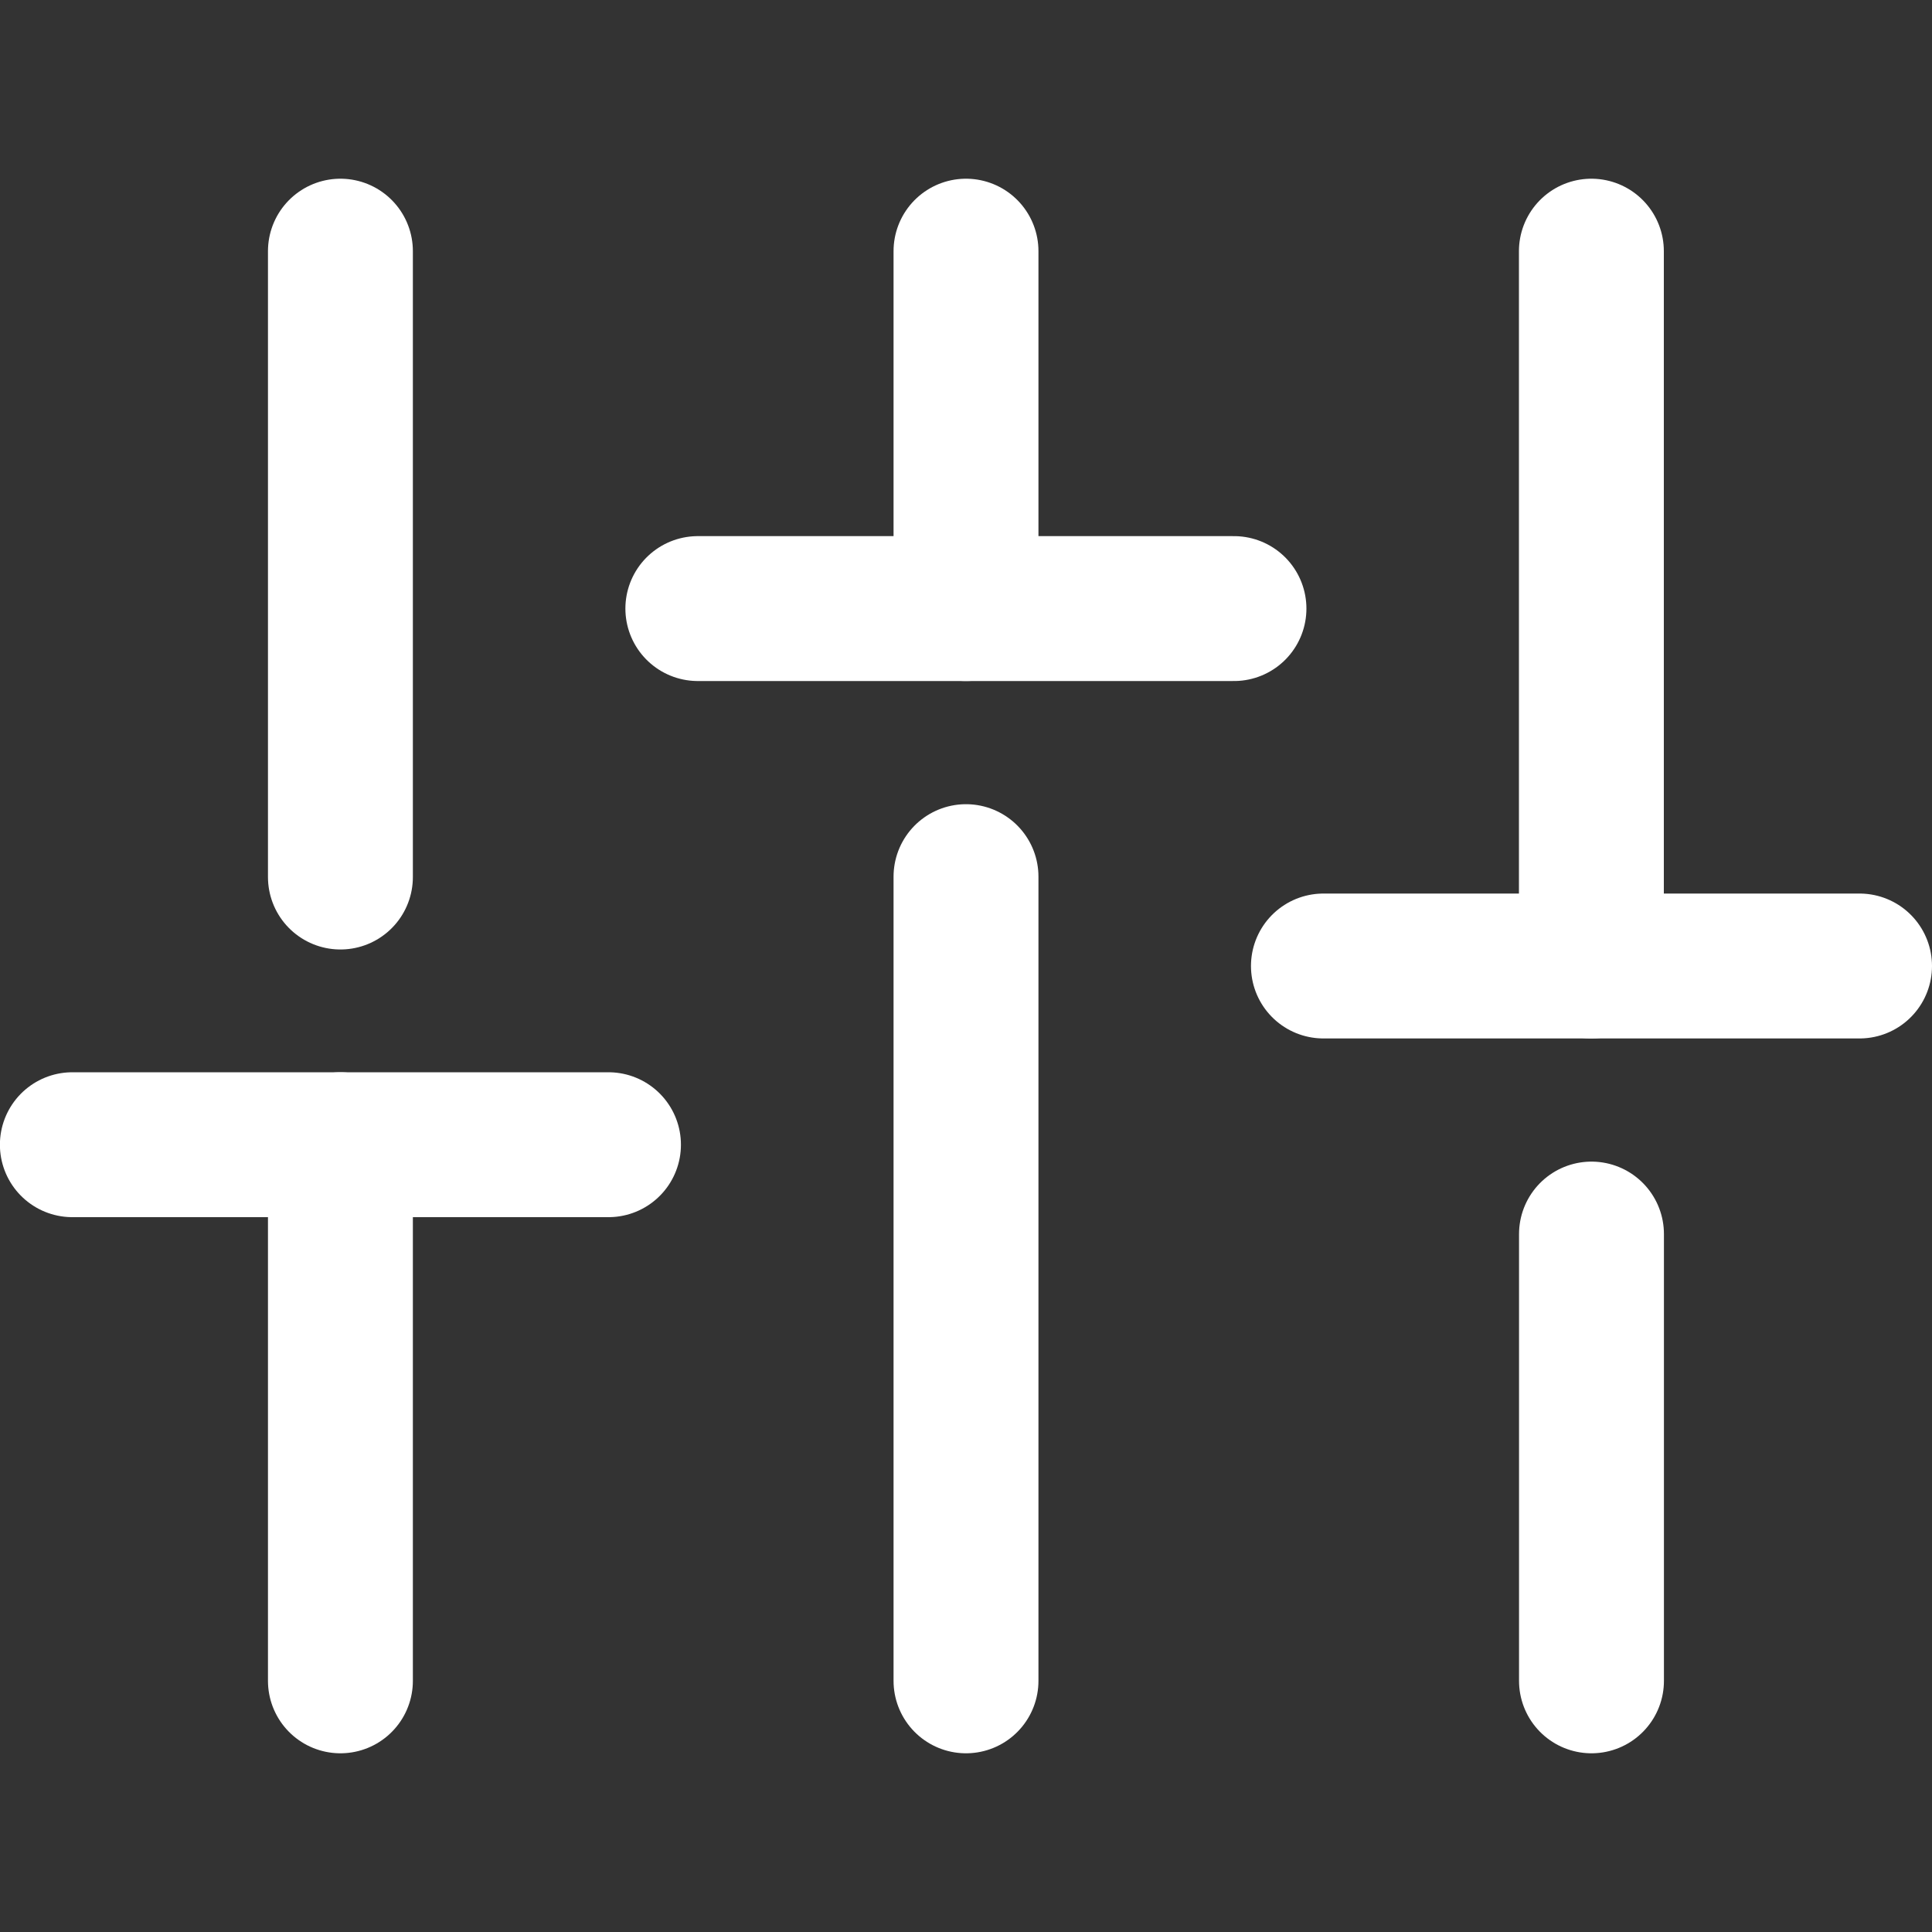 <svg xmlns="http://www.w3.org/2000/svg" xmlns:xlink="http://www.w3.org/1999/xlink" width="20" height="20" viewBox="0 0 20 20">
  <rect x="0" y="0" width="20" height="20" fill="#333333" stroke="none"/>
  <defs>
    <clipPath id="clip-path">
      <rect id="Rectangle_6830" data-name="Rectangle 6830" width="20" height="20" transform="translate(294 4074)" fill="#fff" stroke="#fff" stroke-width="1.5"/>
    </clipPath>
  </defs>
  <g id="Mask_Group_695" data-name="Mask Group 695" transform="translate(-294 -4074)" clip-path="url(#clip-path)">
    <g id="sliders-vertical-stroke-rounded" transform="translate(292.889 4072.879)">
      <path id="Path_4279" data-name="Path 4279" d="M4.651,18.573v-5.55" transform="translate(-0.016 -0.052)" fill="none" stroke="#fff" stroke-linecap="round" stroke-width="1.5"/>
      <path id="Path_4280" data-name="Path 4280" d="M4.651,10.2V3.721" transform="translate(-0.016)" fill="none" stroke="#fff" stroke-linecap="round" stroke-width="1.5"/>
      <path id="Path_4281" data-name="Path 4281" d="M8.372,7.442h5.55" transform="translate(-0.037 -0.021)" fill="none" stroke="#fff" stroke-linecap="round" stroke-width="1.5"/>
      <path id="Path_4282" data-name="Path 4282" d="M1.86,13.023H7.41" transform="translate(0 -0.052)" fill="none" stroke="#fff" stroke-linecap="round" stroke-width="1.5"/>
      <path id="Path_4283" data-name="Path 4283" d="M14.884,11.163h5.55" transform="translate(-0.073 -0.042)" fill="none" stroke="#fff" stroke-linecap="round" stroke-width="1.5"/>
      <path id="Path_4284" data-name="Path 4284" d="M11.163,7.421v-3.7" transform="translate(-0.052)" fill="none" stroke="#fff" stroke-linecap="round" stroke-width="1.5"/>
      <path id="Path_4285" data-name="Path 4285" d="M11.163,18.558V10.233" transform="translate(-0.052 -0.037)" fill="none" stroke="#fff" stroke-linecap="round" stroke-width="1.5"/>
      <path id="Path_4286" data-name="Path 4286" d="M17.674,11.121v-7.4" transform="translate(-0.089)" fill="none" stroke="#fff" stroke-linecap="round" stroke-width="1.5"/>
      <path id="Path_4287" data-name="Path 4287" d="M17.675,18.579V13.954" transform="translate(-0.089 -0.058)" fill="none" stroke="#fff" stroke-linecap="round" stroke-width="1.5"/>
    </g>
  </g>
</svg>
